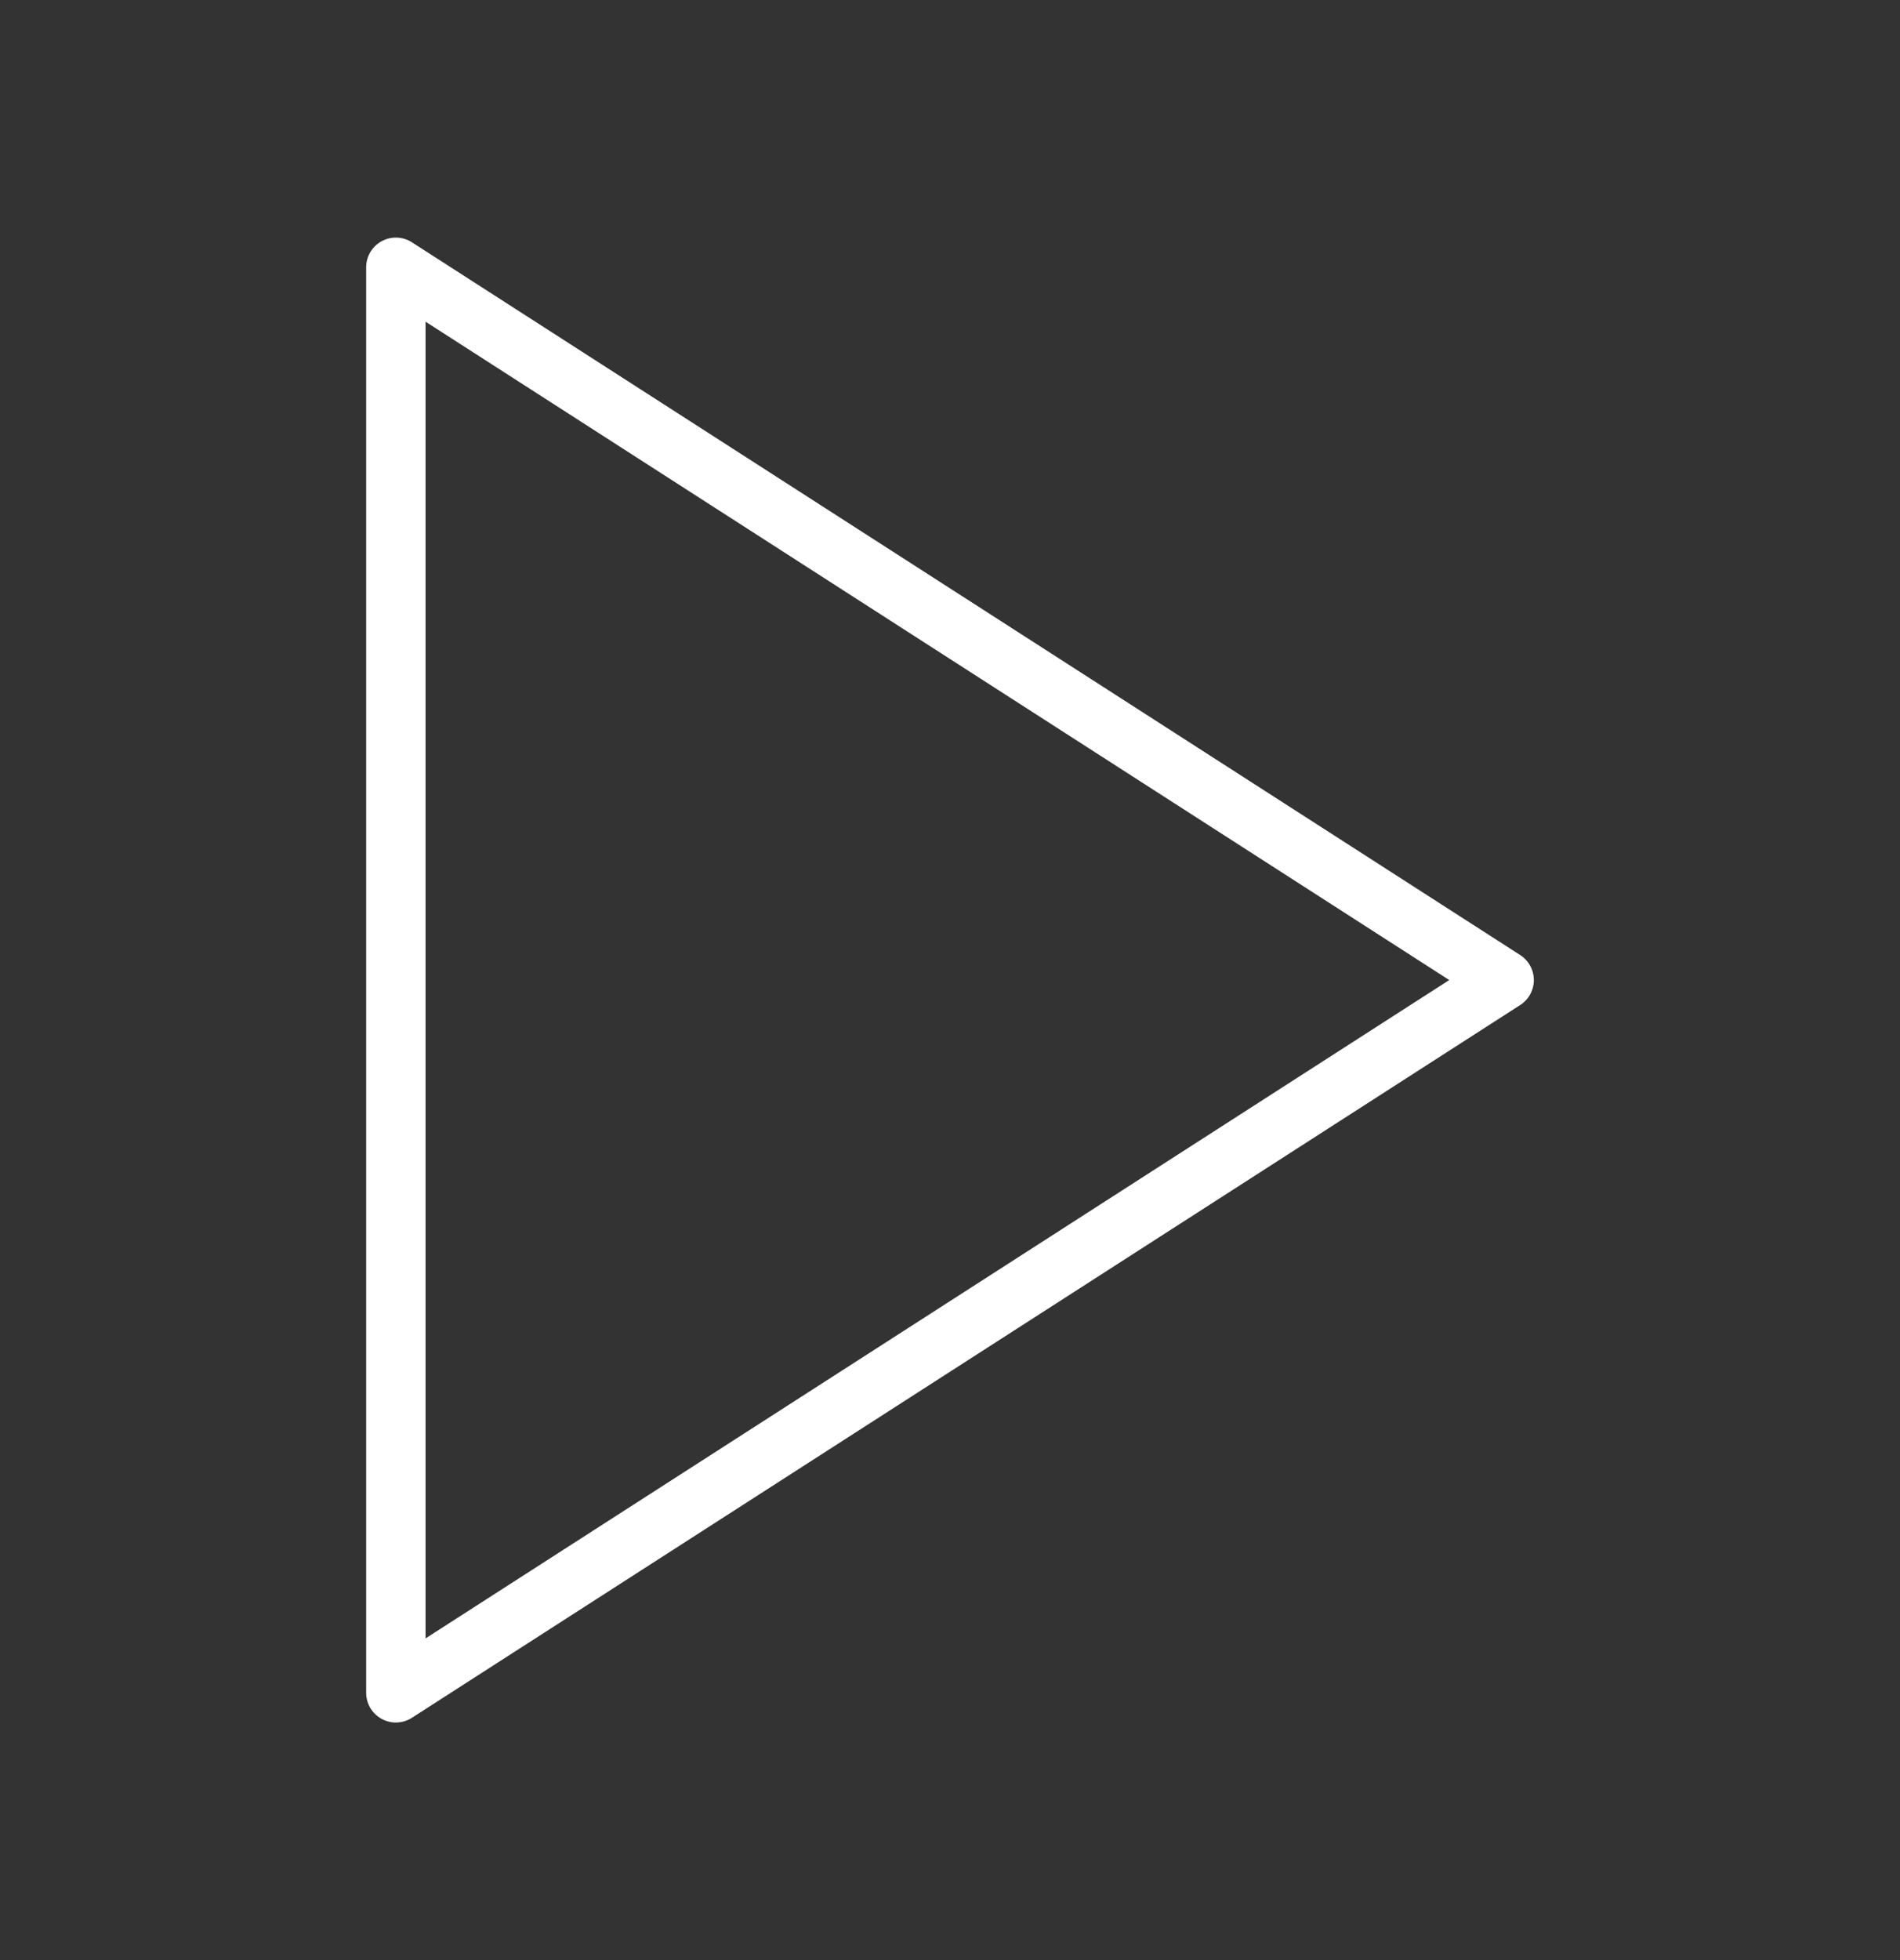<?xml version="1.0" encoding="utf-8"?>
<svg xmlns="http://www.w3.org/2000/svg" width="32" height="33" viewBox="0 0 32 33" fill="none">
<rect x="0" y="0" width="32" height="33" fill="#333333" stroke="none"/>
<path d="M6.667 4.5L25.333 16.5L6.667 28.5V4.5Z" stroke="white" stroke-linecap="round" stroke-linejoin="round"/>
</svg>